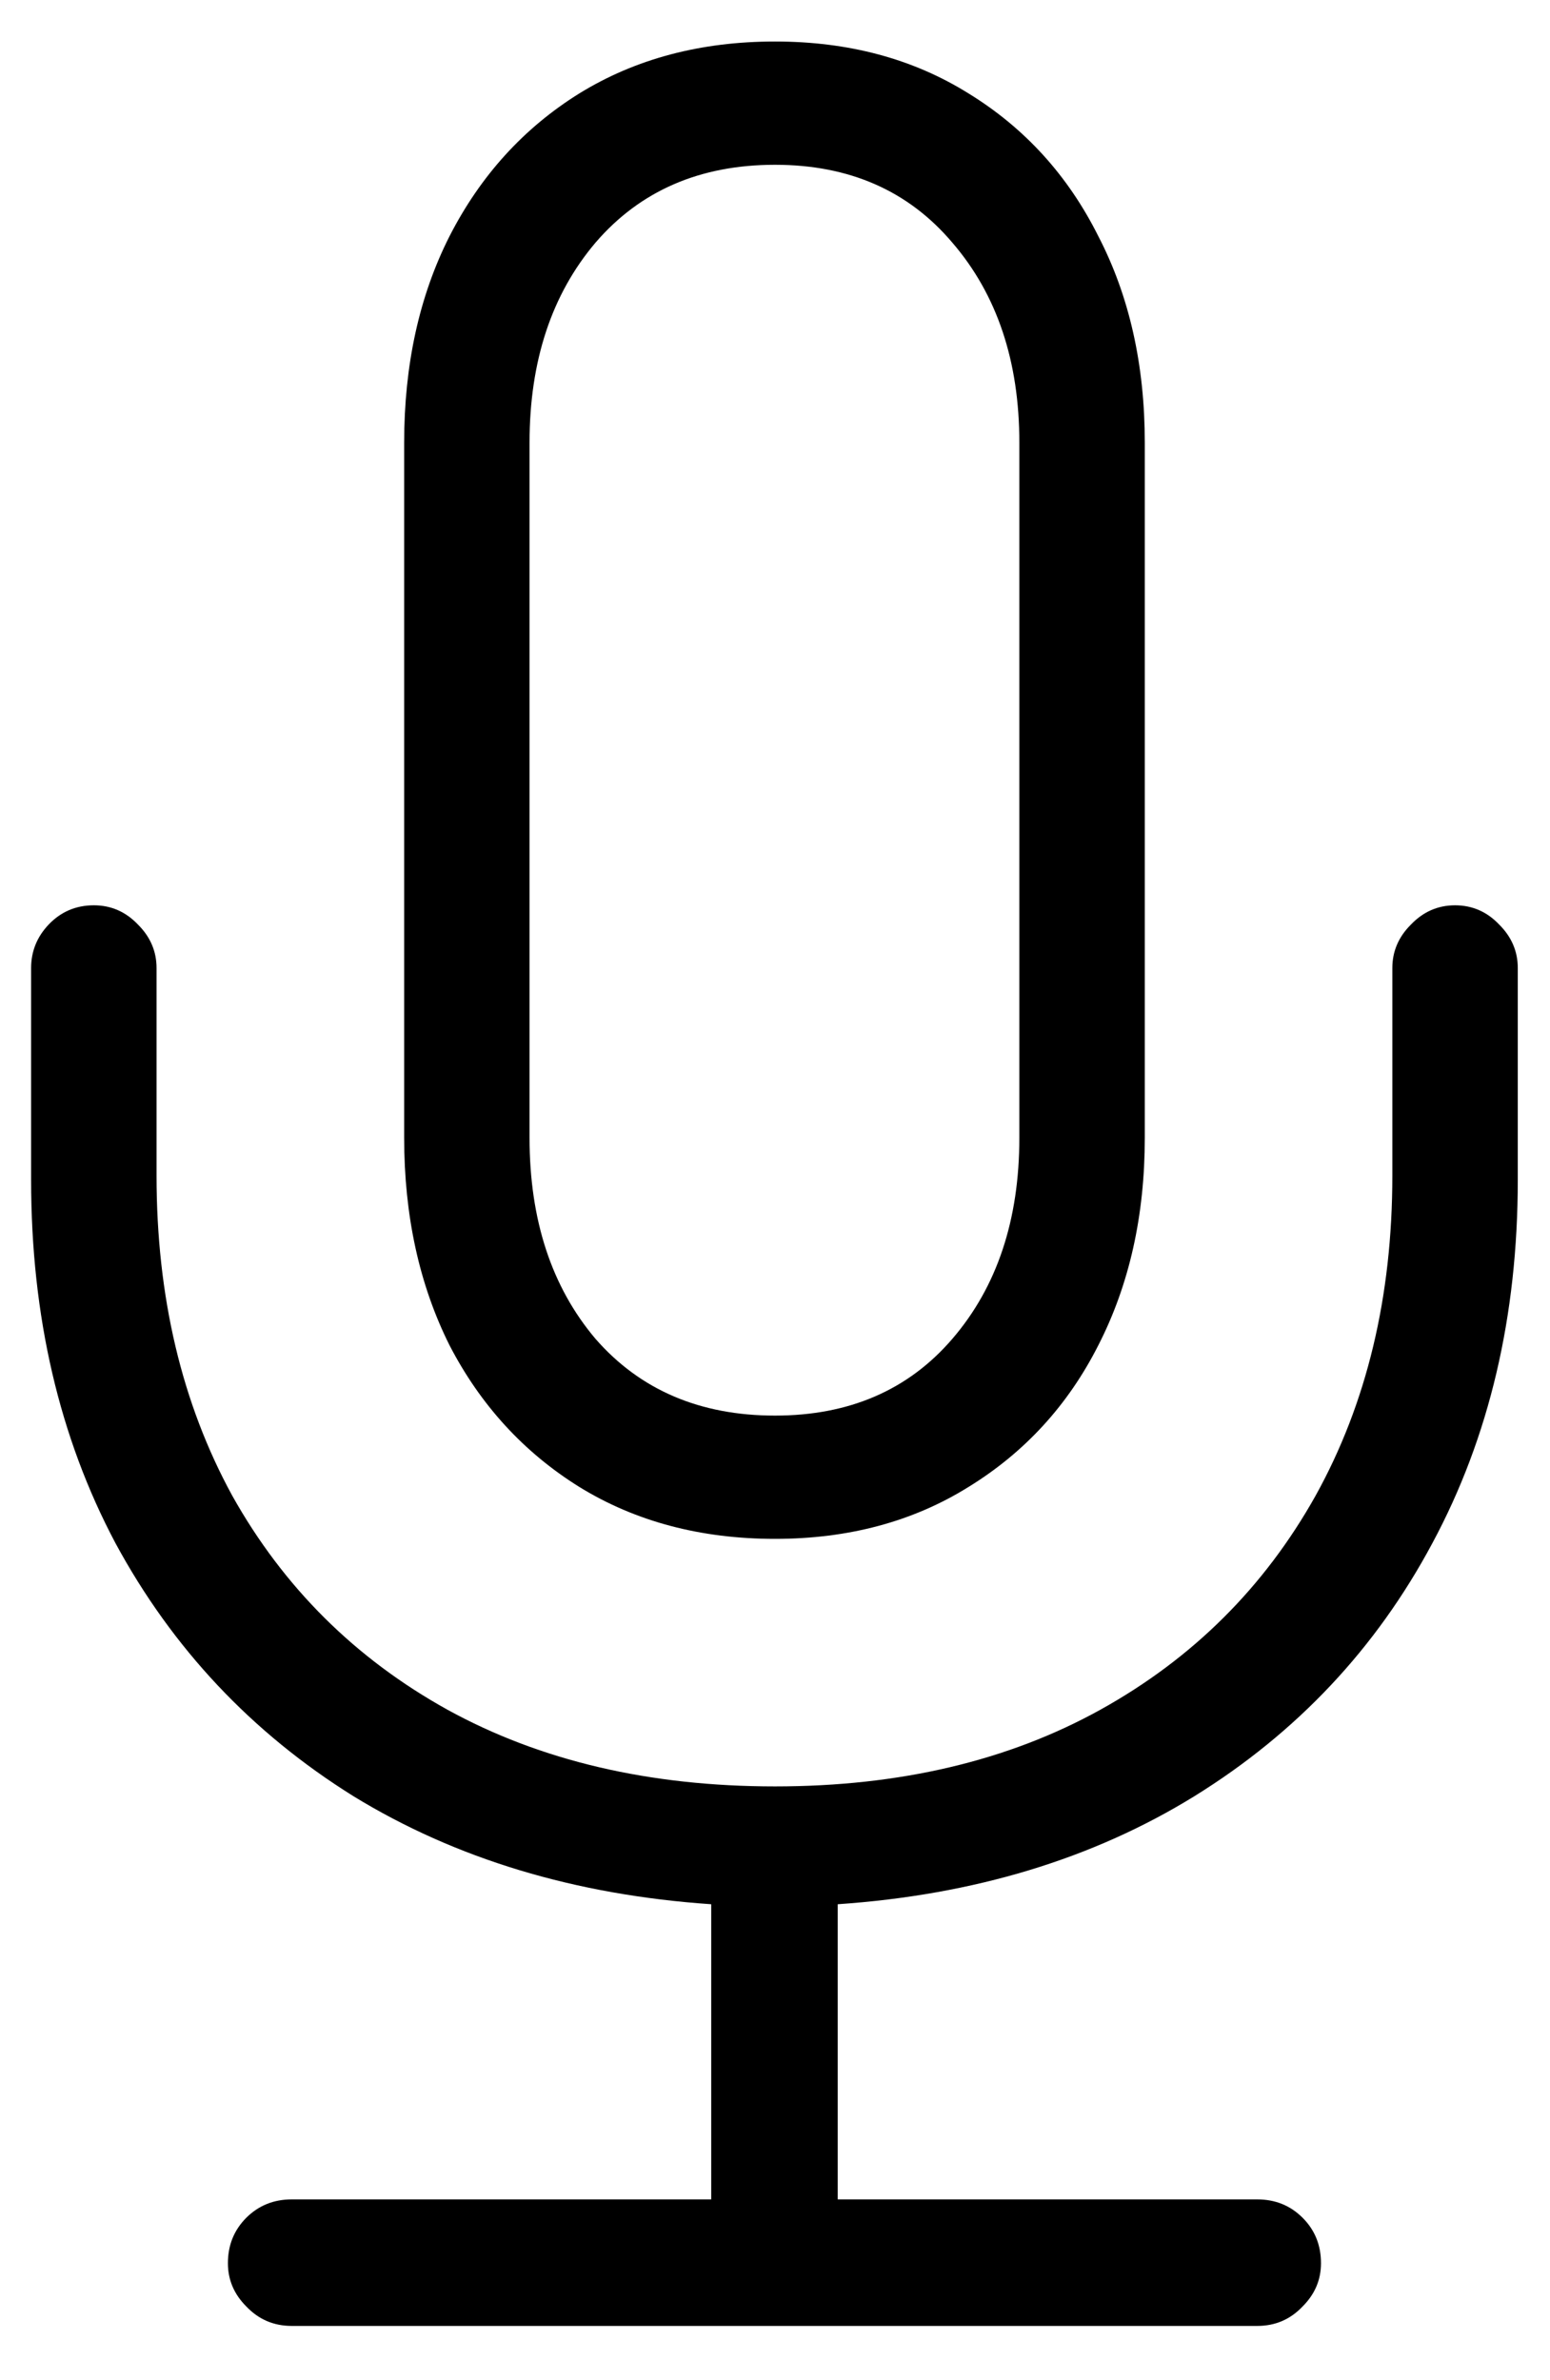 <svg width="28" height="43" viewBox="0 0 28 43" fill="none" xmlns="http://www.w3.org/2000/svg">
<path d="M0.562 21.316V17.488C0.562 17.189 0.667 16.928 0.875 16.707C1.096 16.473 1.37 16.355 1.695 16.355C2.008 16.355 2.275 16.473 2.496 16.707C2.717 16.928 2.828 17.189 2.828 17.488V21.238C2.828 23.426 3.284 25.353 4.195 27.02C5.12 28.673 6.415 29.962 8.082 30.887C9.762 31.811 11.734 32.273 14 32.273C16.253 32.273 18.212 31.811 19.879 30.887C21.546 29.962 22.841 28.673 23.766 27.02C24.69 25.353 25.152 23.426 25.152 21.238V17.488C25.152 17.189 25.263 16.928 25.484 16.707C25.706 16.473 25.973 16.355 26.285 16.355C26.598 16.355 26.865 16.473 27.086 16.707C27.307 16.928 27.418 17.189 27.418 17.488V21.316C27.418 23.777 26.904 25.965 25.875 27.879C24.859 29.78 23.427 31.303 21.578 32.449C19.742 33.582 17.594 34.233 15.133 34.402V39.734H22.711C23.037 39.734 23.31 39.845 23.531 40.066C23.753 40.288 23.863 40.561 23.863 40.887C23.863 41.186 23.753 41.447 23.531 41.668C23.31 41.902 23.037 42.02 22.711 42.02H5.27C4.944 42.02 4.671 41.902 4.449 41.668C4.228 41.447 4.117 41.186 4.117 40.887C4.117 40.561 4.228 40.288 4.449 40.066C4.671 39.845 4.944 39.734 5.27 39.734H12.848V34.402C10.387 34.233 8.232 33.582 6.383 32.449C4.547 31.303 3.115 29.78 2.086 27.879C1.07 25.965 0.562 23.777 0.562 21.316ZM7.301 20.555V7.996C7.301 6.59 7.574 5.346 8.121 4.266C8.681 3.172 9.462 2.312 10.465 1.688C11.48 1.062 12.659 0.75 14 0.75C15.328 0.75 16.494 1.062 17.496 1.688C18.512 2.312 19.293 3.172 19.84 4.266C20.4 5.346 20.68 6.59 20.68 7.996V20.555C20.68 21.961 20.4 23.211 19.84 24.305C19.293 25.385 18.512 26.238 17.496 26.863C16.494 27.488 15.328 27.801 14 27.801C12.659 27.801 11.48 27.488 10.465 26.863C9.462 26.238 8.681 25.385 8.121 24.305C7.574 23.211 7.301 21.961 7.301 20.555ZM9.566 20.555C9.566 22.039 9.964 23.25 10.758 24.188C11.565 25.112 12.646 25.574 14 25.574C15.341 25.574 16.409 25.112 17.203 24.188C18.01 23.25 18.414 22.039 18.414 20.555V7.996C18.414 6.525 18.01 5.32 17.203 4.383C16.409 3.445 15.341 2.977 14 2.977C12.646 2.977 11.565 3.445 10.758 4.383C9.964 5.32 9.566 6.525 9.566 7.996V20.555Z" fill="black"/>
</svg>
